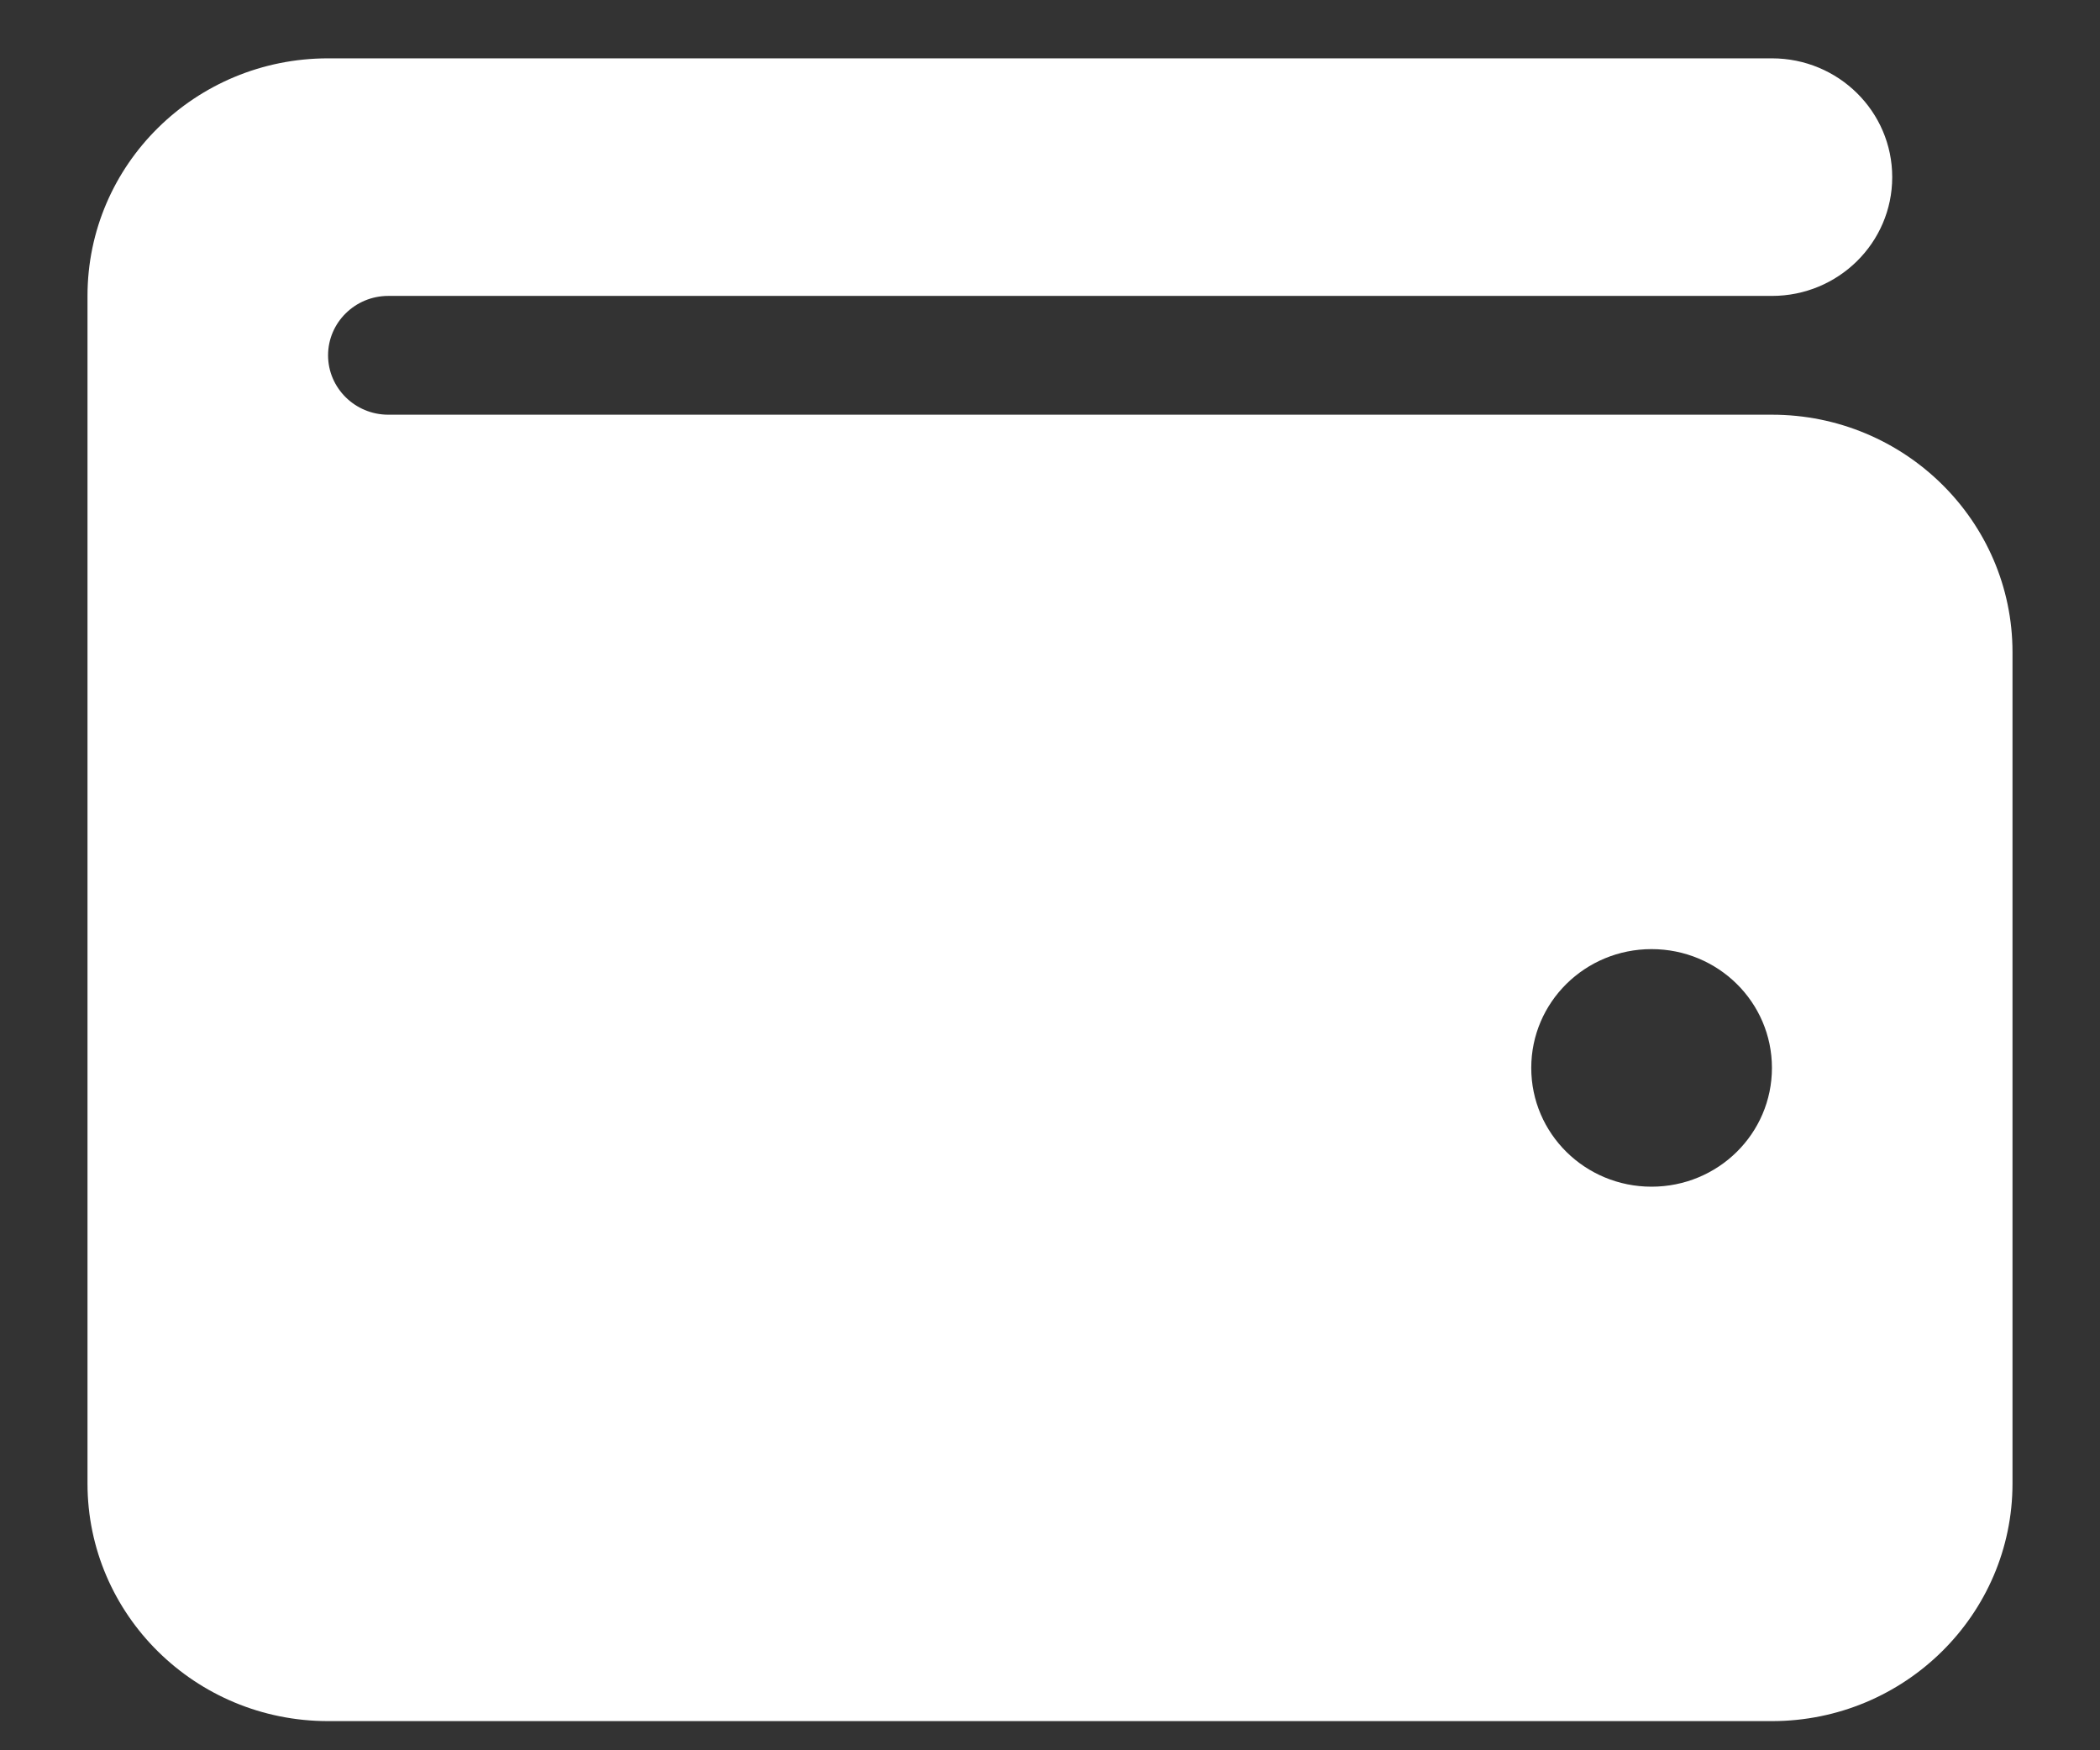 <svg width="18" height="15" viewBox="0 0 18 15" fill="none" xmlns="http://www.w3.org/2000/svg">
<rect x="0" y="0" width="18" height="15" fill="#333333" stroke="none"/>
<path d="M15.188 0.5C15.758 0.5 16.219 0.956 16.219 1.518C16.219 2.08 15.758 2.536 15.188 2.536H3.328C3.043 2.536 2.812 2.765 2.812 3.045C2.812 3.325 3.043 3.554 3.328 3.554H15.188C16.325 3.554 17.25 4.466 17.25 5.589V12.714C17.25 13.837 16.325 14.75 15.188 14.75H2.812C1.673 14.75 0.75 13.837 0.75 12.714V2.536C0.75 1.411 1.673 0.5 2.812 0.5H15.188ZM14.156 10.17C14.727 10.17 15.188 9.715 15.188 9.152C15.188 8.589 14.727 8.134 14.156 8.134C13.586 8.134 13.125 8.589 13.125 9.152C13.125 9.715 13.586 10.17 14.156 10.17Z" fill="white"/>
</svg>
